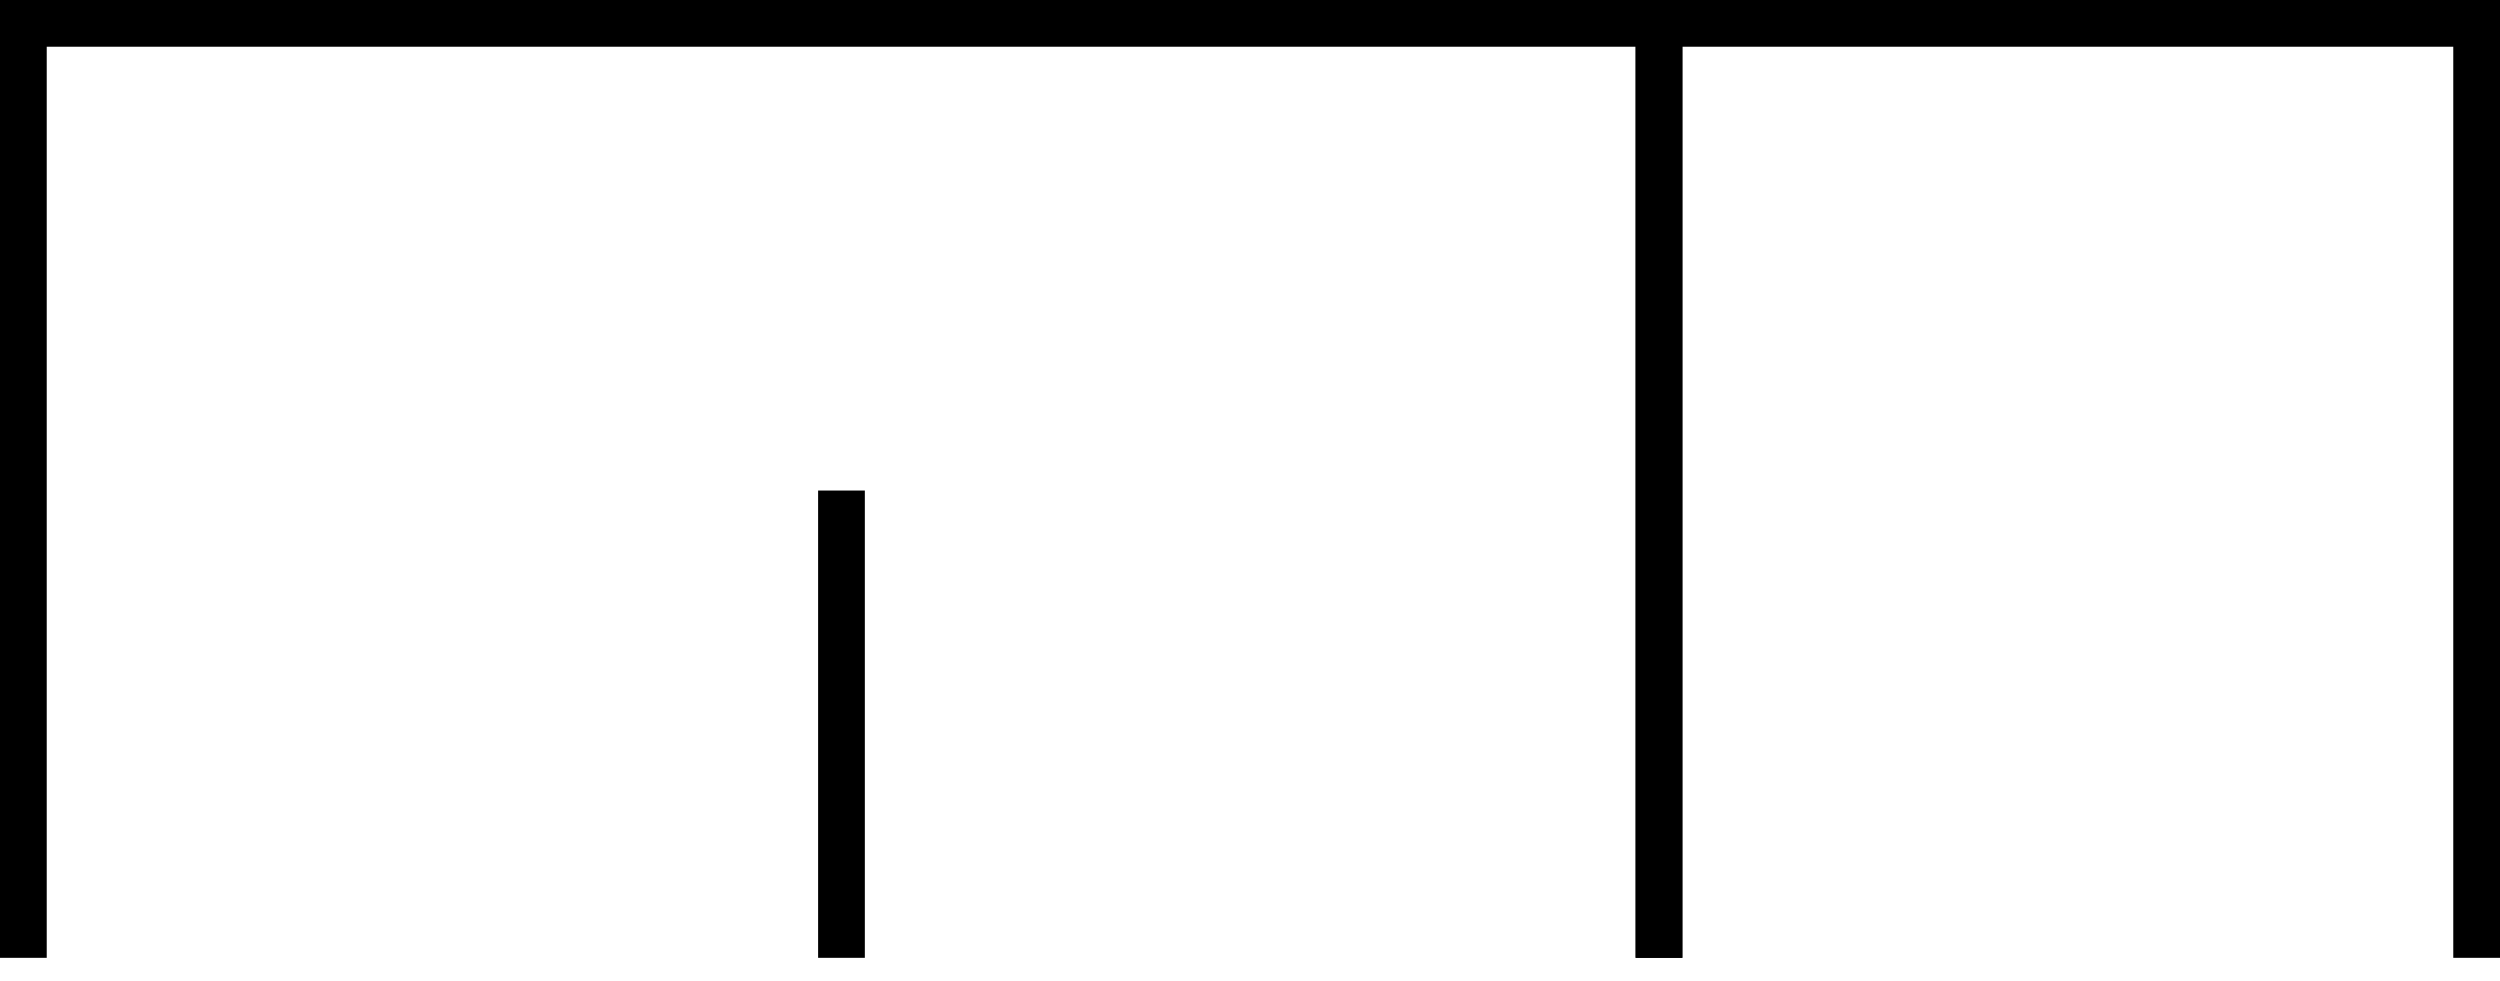 <?xml version='1.0' encoding='ISO-8859-1'?>
<!DOCTYPE svg PUBLIC "-//W3C//DTD SVG 1.1//EN" "http://www.w3.org/Graphics/SVG/1.1/DTD/svg11.dtd">
<!-- This file was generated by dvisvgm 1.0.11 () -->
<!-- Mon Jun 22 11:10:05 2020 -->
<svg height='10.078pt' version='1.1' viewBox='94.398 68.76 25.68 10.078' width='25.68pt' xmlns='http://www.w3.org/2000/svg' xmlns:xlink='http://www.w3.org/1999/xlink'>
<g id='page1' transform='matrix(1.2 0 0 1.2 0 0)'>
<path d='M78.865 65.499V57.5H92.866V65.499' fill='none' stroke='#000000' stroke-width='0.4'/>
<path d='M92.866 65.499V57.5H99.865V65.499' fill='none' stroke='#000000' stroke-width='0.4'/>
<path d='M85.868 65.499V61.499' fill='none' stroke='#000000' stroke-width='0.4'/>
</g>
</svg>
